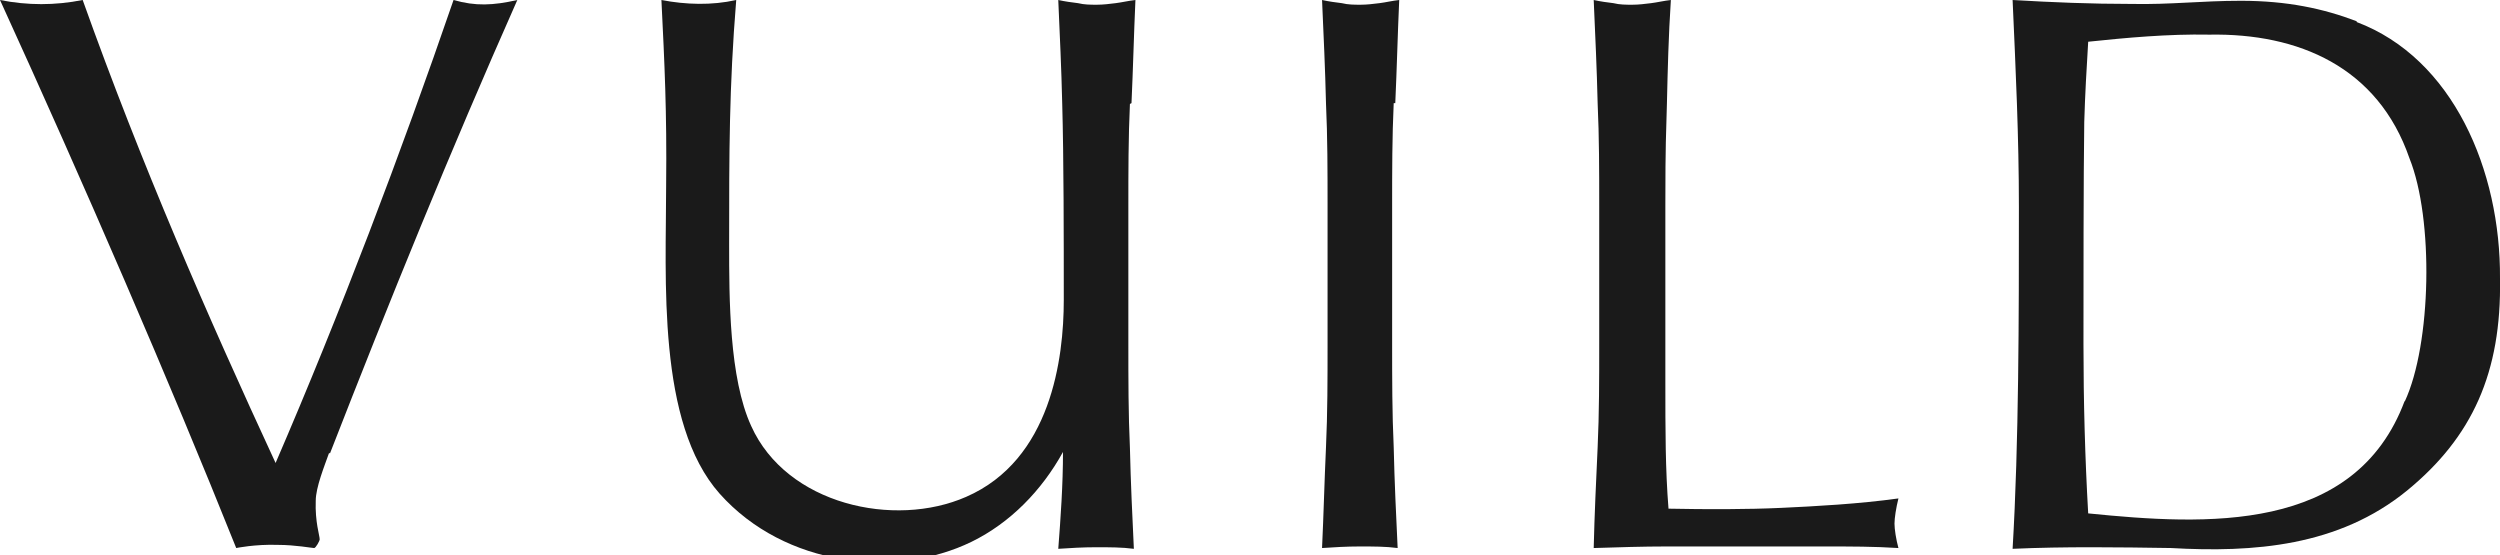<?xml version="1.0" encoding="UTF-8"?>
<svg xmlns="http://www.w3.org/2000/svg" version="1.1" viewBox="0 0 317.5 70.5">
  <defs>
    <style>
      .cls-1 {
        fill: #1a1a1a;
      }
    </style>
  </defs>
  <!-- Generator: Adobe Illustrator 28.7.1, SVG Export Plug-In . SVG Version: 1.2.0 Build 142)  -->
  <g>
    <g id="_レイヤー_1" data-name="レイヤー_1">
      <g>
        <path class="cls-1" d="M41.9,57.6C49.5,38.1,57.1,19.4,65.7,0c-3.1.7-5.3.8-8.1,0-6.7,19.5-14.4,39.8-22.6,58.8C26.3,40,18,21,10.5,0,7,.7,3.5.7,0,0c10.6,23.2,21.6,48.6,30,69.6,0,0,2.4-.5,5.3-.4,2.2,0,4.3.4,4.6.4.2,0,.7-.9.7-1.1,0-.5-.6-2.2-.5-4.9,0-1.7,1.1-4.4,1.7-6.1"/>
        <path class="cls-1" d="M177.2,13.1c.2-4.3.3-8.7.5-13.1-.9.1-1.7.3-2.5.4-.8.1-1.6.2-2.4.2s-1.6,0-2.4-.2c-.8-.1-1.6-.2-2.5-.4.2,4.5.4,8.8.5,13.1.2,4.3.2,8.7.2,13.1v17.4c0,4.5,0,8.9-.2,13.2-.2,4.3-.3,8.6-.5,12.8,1.5-.1,3.1-.2,4.8-.2s3.3,0,4.8.2c-.2-4.2-.4-8.4-.5-12.8-.2-4.3-.2-8.7-.2-13.2v-17.4c0-4.5,0-8.8.2-13.1"/>
        <path class="cls-1" d="M305.4,50.9c-6.3,16.9-25.3,15.8-40.2,14.3-.4-7-.6-14.2-.6-21.5,0-7.1,0-21.3.1-28.2.1-3.5.3-6.9.5-10.2,4.8-.5,10.1-1,15.4-.9,11.3-.2,21.4,4.1,25.4,15.7,3.1,7.7,2.8,23.6-.6,30.9M299.3,2.7c-4.2-1.6-8.8-2.6-14.7-2.6-5.1,0-8.9.5-13.9.4-5.1,0-10-.2-15.1-.5.4,9,.8,17.3.8,26.3,0,13.6,0,30-.8,43.4,6.7-.3,13.4-.2,20.1-.1,10.5.6,21.3-.2,30-7.3,8.3-6.8,12-15,11.8-26.9.1-13.8-6-28-18.2-32.6"/>
        <path class="cls-1" d="M226.2,64.5c-4.3.2-9.4.2-14.3.1-.4-5-.4-9.9-.4-16.2,0-6.3,0-13.6,0-22.2s.1-8.8.2-13.1c.1-4.3.2-8.5.5-13.1-.9.1-1.7.3-2.5.4s-1.6.2-2.4.2-1.6,0-2.4-.2c-.8-.1-1.6-.2-2.5-.4.2,4.5.4,8.8.5,13.1.2,4.3.2,8.7.2,13.1v17.4c0,4.5,0,8.9-.2,13.2-.2,4.3-.4,8.6-.5,12.8,3.2-.1,6.3-.2,9.2-.2h20.3c3.1,0,6.1,0,9.2.2-.3-1.1-.5-2.4-.5-3.1s.2-2,.5-3.2c-5,.7-10.6,1-14.9,1.2"/>
        <path class="cls-1" d="M143.7,13.1c.2-4.3.3-8.7.5-13.1-.9.1-1.7.3-2.5.4-.8.1-1.6.2-2.4.2s-1.6,0-2.4-.2c-.8-.1-1.6-.2-2.5-.4.2,4.5.4,8.8.5,13.1.2,6.9.2,17.6.2,25s-1.6,20.3-12.4,25c-9.1,4-22.8,1-27.3-9-2.8-6.1-2.8-16.2-2.8-23.1,0-11.6,0-19.9.9-31-3.1.7-6.4.6-9.5,0,.4,8.1.7,14.2.6,23.5,0,11.9-1.2,30.2,6.8,39.2,8.3,9.3,22.4,10.8,32,6.1,4.9-2.4,8.9-6.5,11.6-11.4,0,4.2-.3,8.4-.6,12.3,1.5-.1,3.1-.2,4.8-.2s3.3,0,4.8.2c-.2-4.2-.4-8.4-.5-12.8-.2-4.3-.2-8.7-.2-13.2v-17.4c0-4.5,0-8.8.2-13.1"/>
      </g>
    </g>
  </g>
</svg>